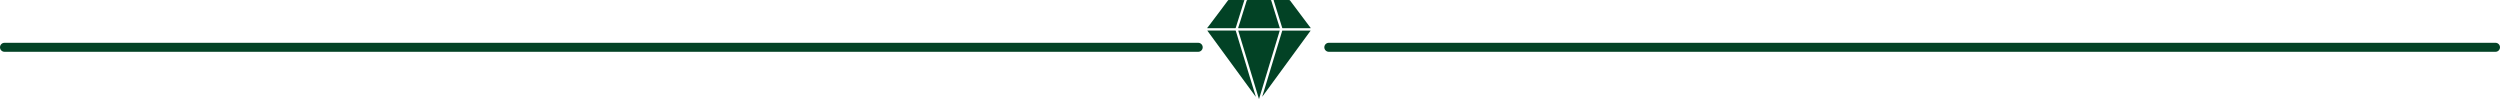 <svg xmlns="http://www.w3.org/2000/svg" width="555" height="22" viewBox="0 0 555 22" fill="none"><path d="M279.496 22C277.959 16.933 276.423 11.865 274.886 6.791H284.103C282.565 11.869 281.031 16.932 279.496 22Z" fill="#024225"></path><path d="M274.231 6.784C274.247 6.784 274.266 6.779 274.277 6.785C274.303 6.8 274.34 6.817 274.347 6.842C274.544 7.488 274.739 8.137 274.934 8.784C275.169 9.566 275.404 10.347 275.641 11.129C275.934 12.093 276.229 13.055 276.521 14.019C276.826 15.019 277.123 16.021 277.429 17.021C277.873 18.475 278.323 19.928 278.769 21.381C278.773 21.397 278.769 21.416 278.769 21.472C275.176 16.566 271.603 11.687 268.018 6.791C268.069 6.788 268.103 6.785 268.137 6.785C270.168 6.785 272.199 6.784 274.229 6.783L274.231 6.784Z" fill="#024225"></path><path d="M280.235 21.453L280.217 21.446C281.698 16.563 283.18 11.68 284.663 6.79H290.966C287.38 11.69 283.807 16.571 280.235 21.453Z" fill="#024225"></path><path d="M266 9.5C266.552 9.5 267 9.948 267 10.5C267 11.052 266.552 11.5 266 11.5H1C0.448 11.5 0 11.052 0 10.5C1.84744e-05 9.948 0.448 9.5 1 9.5H266Z" fill="#024225"></path><path d="M554 9.5C554.552 9.5 555 9.948 555 10.5C555 11.052 554.552 11.5 554 11.5H295C294.448 11.5 294 11.052 294 10.5C294 9.948 294.448 9.5 295 9.5H554Z" fill="#024225"></path><path d="M280.706 0.003C281.152 0.003 281.597 0.003 282.043 0.004C282.113 0.004 282.181 0.004 282.209 0.095C282.383 0.663 282.56 1.231 282.736 1.799C283.053 2.816 283.369 3.832 283.686 4.85C283.829 5.309 283.974 5.77 284.125 6.254L284.124 6.255C284.062 6.26 284.021 6.265 283.98 6.265C282.775 6.264 281.57 6.262 280.365 6.262C278.726 6.262 277.087 6.262 275.447 6.264C275.289 6.264 275.129 6.265 274.971 6.266C274.88 6.267 274.853 6.226 274.884 6.142C274.892 6.12 274.899 6.097 274.905 6.074C275.051 5.628 275.2 5.182 275.34 4.732C275.815 3.211 276.288 1.69 276.757 0.166C276.797 0.037 276.855 -0.001 276.985 1.7012e-05C278.225 0.005 279.465 0.003 280.706 0.003Z" fill="#024225"></path><path d="M276.173 0.009C276.197 0.009 276.223 0.019 276.259 0.027C276.219 0.143 276.178 0.247 276.146 0.354C275.89 1.174 275.636 1.994 275.381 2.815C275.038 3.918 274.692 5.019 274.354 6.122C274.321 6.228 274.273 6.265 274.167 6.265C273.26 6.262 272.353 6.263 271.446 6.263C270.473 6.263 269.501 6.263 268.528 6.262H268.011C268.008 6.248 268.005 6.233 268.002 6.218C268.016 6.195 268.029 6.172 268.045 6.15H268.043C268.19 5.96 268.342 5.772 268.487 5.581C269.217 4.616 269.945 3.652 270.672 2.686C271.316 1.828 271.957 0.968 272.598 0.107C272.648 0.04 272.701 5.2807e-05 272.79 1.7012e-05C273.918 0.005 275.045 0.006 276.173 0.009Z" fill="#024225"></path><path d="M285.104 0.007C285.441 0.007 285.779 0.005 286.115 0.007C286.219 0.007 286.319 0.011 286.395 0.112C286.966 0.879 287.541 1.643 288.115 2.408C288.941 3.509 289.767 4.61 290.594 5.71C290.723 5.883 290.857 6.053 291.001 6.239C290.946 6.249 290.906 6.262 290.867 6.262C290.666 6.264 290.463 6.262 290.262 6.262C288.774 6.262 287.286 6.26 285.799 6.26C285.462 6.26 285.124 6.262 284.787 6.261C284.732 6.261 284.678 6.268 284.652 6.187C284.423 5.436 284.188 4.686 283.955 3.937C283.643 2.934 283.333 1.931 283.021 0.929C282.938 0.658 282.85 0.388 282.765 0.118C282.744 0.052 282.73 0.001 282.838 0.002C283.594 0.007 284.35 0.006 285.104 0.007Z" fill="#024225"></path></svg>